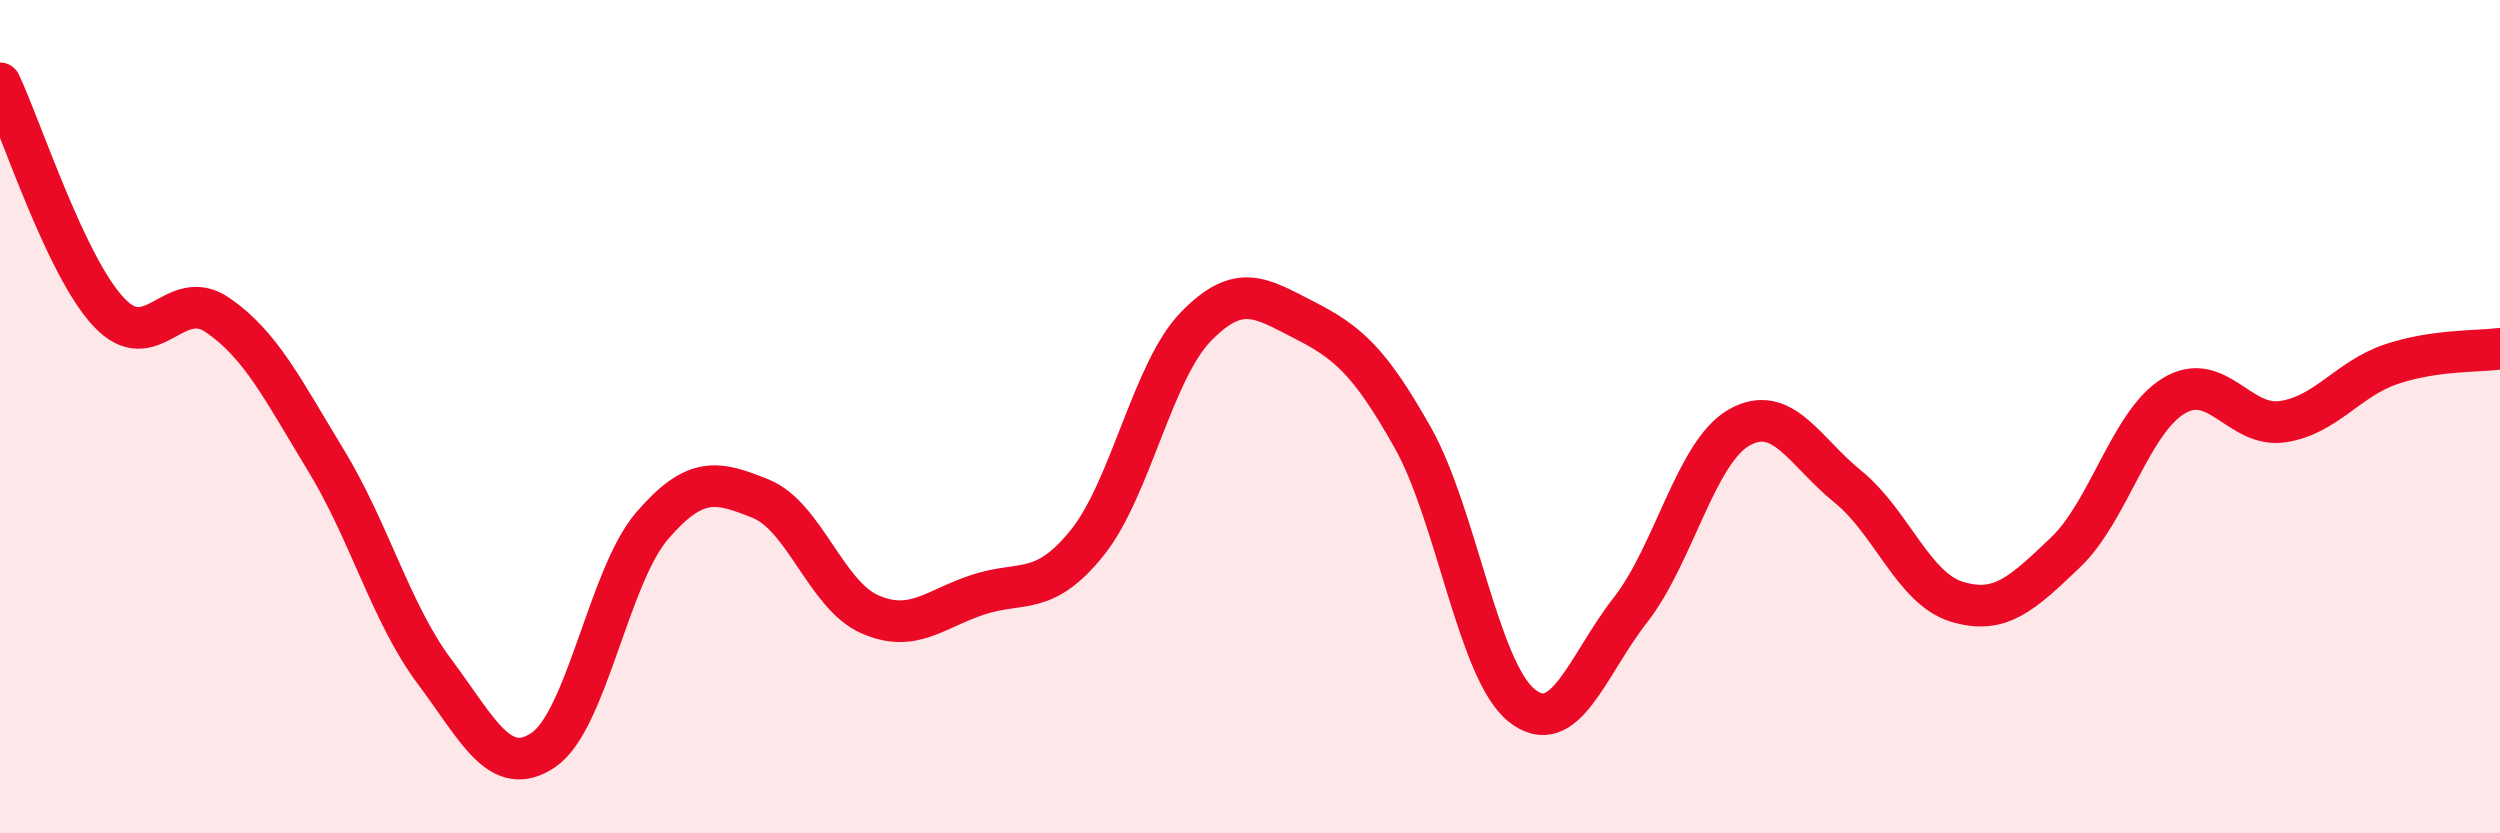 
    <svg width="60" height="20" viewBox="0 0 60 20" xmlns="http://www.w3.org/2000/svg">
      <path
        d="M 0,2 C 0.52,3.1 1.57,6.38 2.61,7.49 C 3.65,8.6 4.18,6.85 5.22,7.56 C 6.26,8.27 6.79,9.35 7.83,11.06 C 8.87,12.77 9.39,14.73 10.43,16.12 C 11.47,17.51 12,18.7 13.04,18 C 14.08,17.3 14.61,13.83 15.65,12.62 C 16.69,11.41 17.22,11.55 18.26,11.97 C 19.3,12.39 19.83,14.28 20.87,14.74 C 21.91,15.2 22.44,14.61 23.48,14.27 C 24.52,13.93 25.05,14.32 26.09,13.03 C 27.13,11.74 27.66,8.91 28.7,7.84 C 29.74,6.77 30.26,7.15 31.3,7.68 C 32.34,8.21 32.87,8.66 33.91,10.51 C 34.95,12.36 35.48,16.1 36.52,16.93 C 37.56,17.76 38.09,15.97 39.13,14.64 C 40.17,13.31 40.7,10.85 41.74,10.26 C 42.78,9.67 43.31,10.84 44.35,11.68 C 45.39,12.52 45.92,14.12 46.96,14.44 C 48,14.76 48.53,14.25 49.57,13.26 C 50.61,12.27 51.13,10.13 52.17,9.5 C 53.21,8.87 53.74,10.27 54.78,10.12 C 55.82,9.97 56.35,9.09 57.39,8.74 C 58.43,8.39 59.48,8.44 60,8.37L60 20L0 20Z"
        fill="#EB0A25"
        opacity="0.1"
        stroke-linecap="round"
        stroke-linejoin="round"
      />
      <path
        d="M 0,2 C 0.52,3.1 1.57,6.38 2.61,7.49 C 3.65,8.6 4.18,6.85 5.22,7.56 C 6.26,8.27 6.79,9.35 7.83,11.06 C 8.87,12.77 9.39,14.73 10.43,16.12 C 11.47,17.51 12,18.7 13.04,18 C 14.08,17.3 14.61,13.83 15.65,12.62 C 16.69,11.41 17.22,11.55 18.26,11.97 C 19.3,12.39 19.83,14.28 20.87,14.74 C 21.91,15.2 22.44,14.61 23.48,14.27 C 24.52,13.93 25.05,14.32 26.09,13.03 C 27.13,11.74 27.66,8.91 28.7,7.84 C 29.74,6.77 30.26,7.15 31.3,7.68 C 32.34,8.21 32.87,8.66 33.91,10.51 C 34.95,12.36 35.48,16.1 36.52,16.93 C 37.56,17.76 38.09,15.97 39.13,14.64 C 40.17,13.31 40.7,10.85 41.74,10.26 C 42.78,9.67 43.31,10.84 44.35,11.68 C 45.39,12.52 45.92,14.12 46.96,14.44 C 48,14.76 48.53,14.25 49.57,13.26 C 50.61,12.27 51.13,10.13 52.17,9.5 C 53.21,8.87 53.74,10.27 54.78,10.12 C 55.82,9.97 56.35,9.09 57.39,8.74 C 58.43,8.39 59.48,8.44 60,8.37"
        stroke="#EB0A25"
        stroke-width="1"
        fill="none"
        stroke-linecap="round"
        stroke-linejoin="round"
      />
    </svg>
  